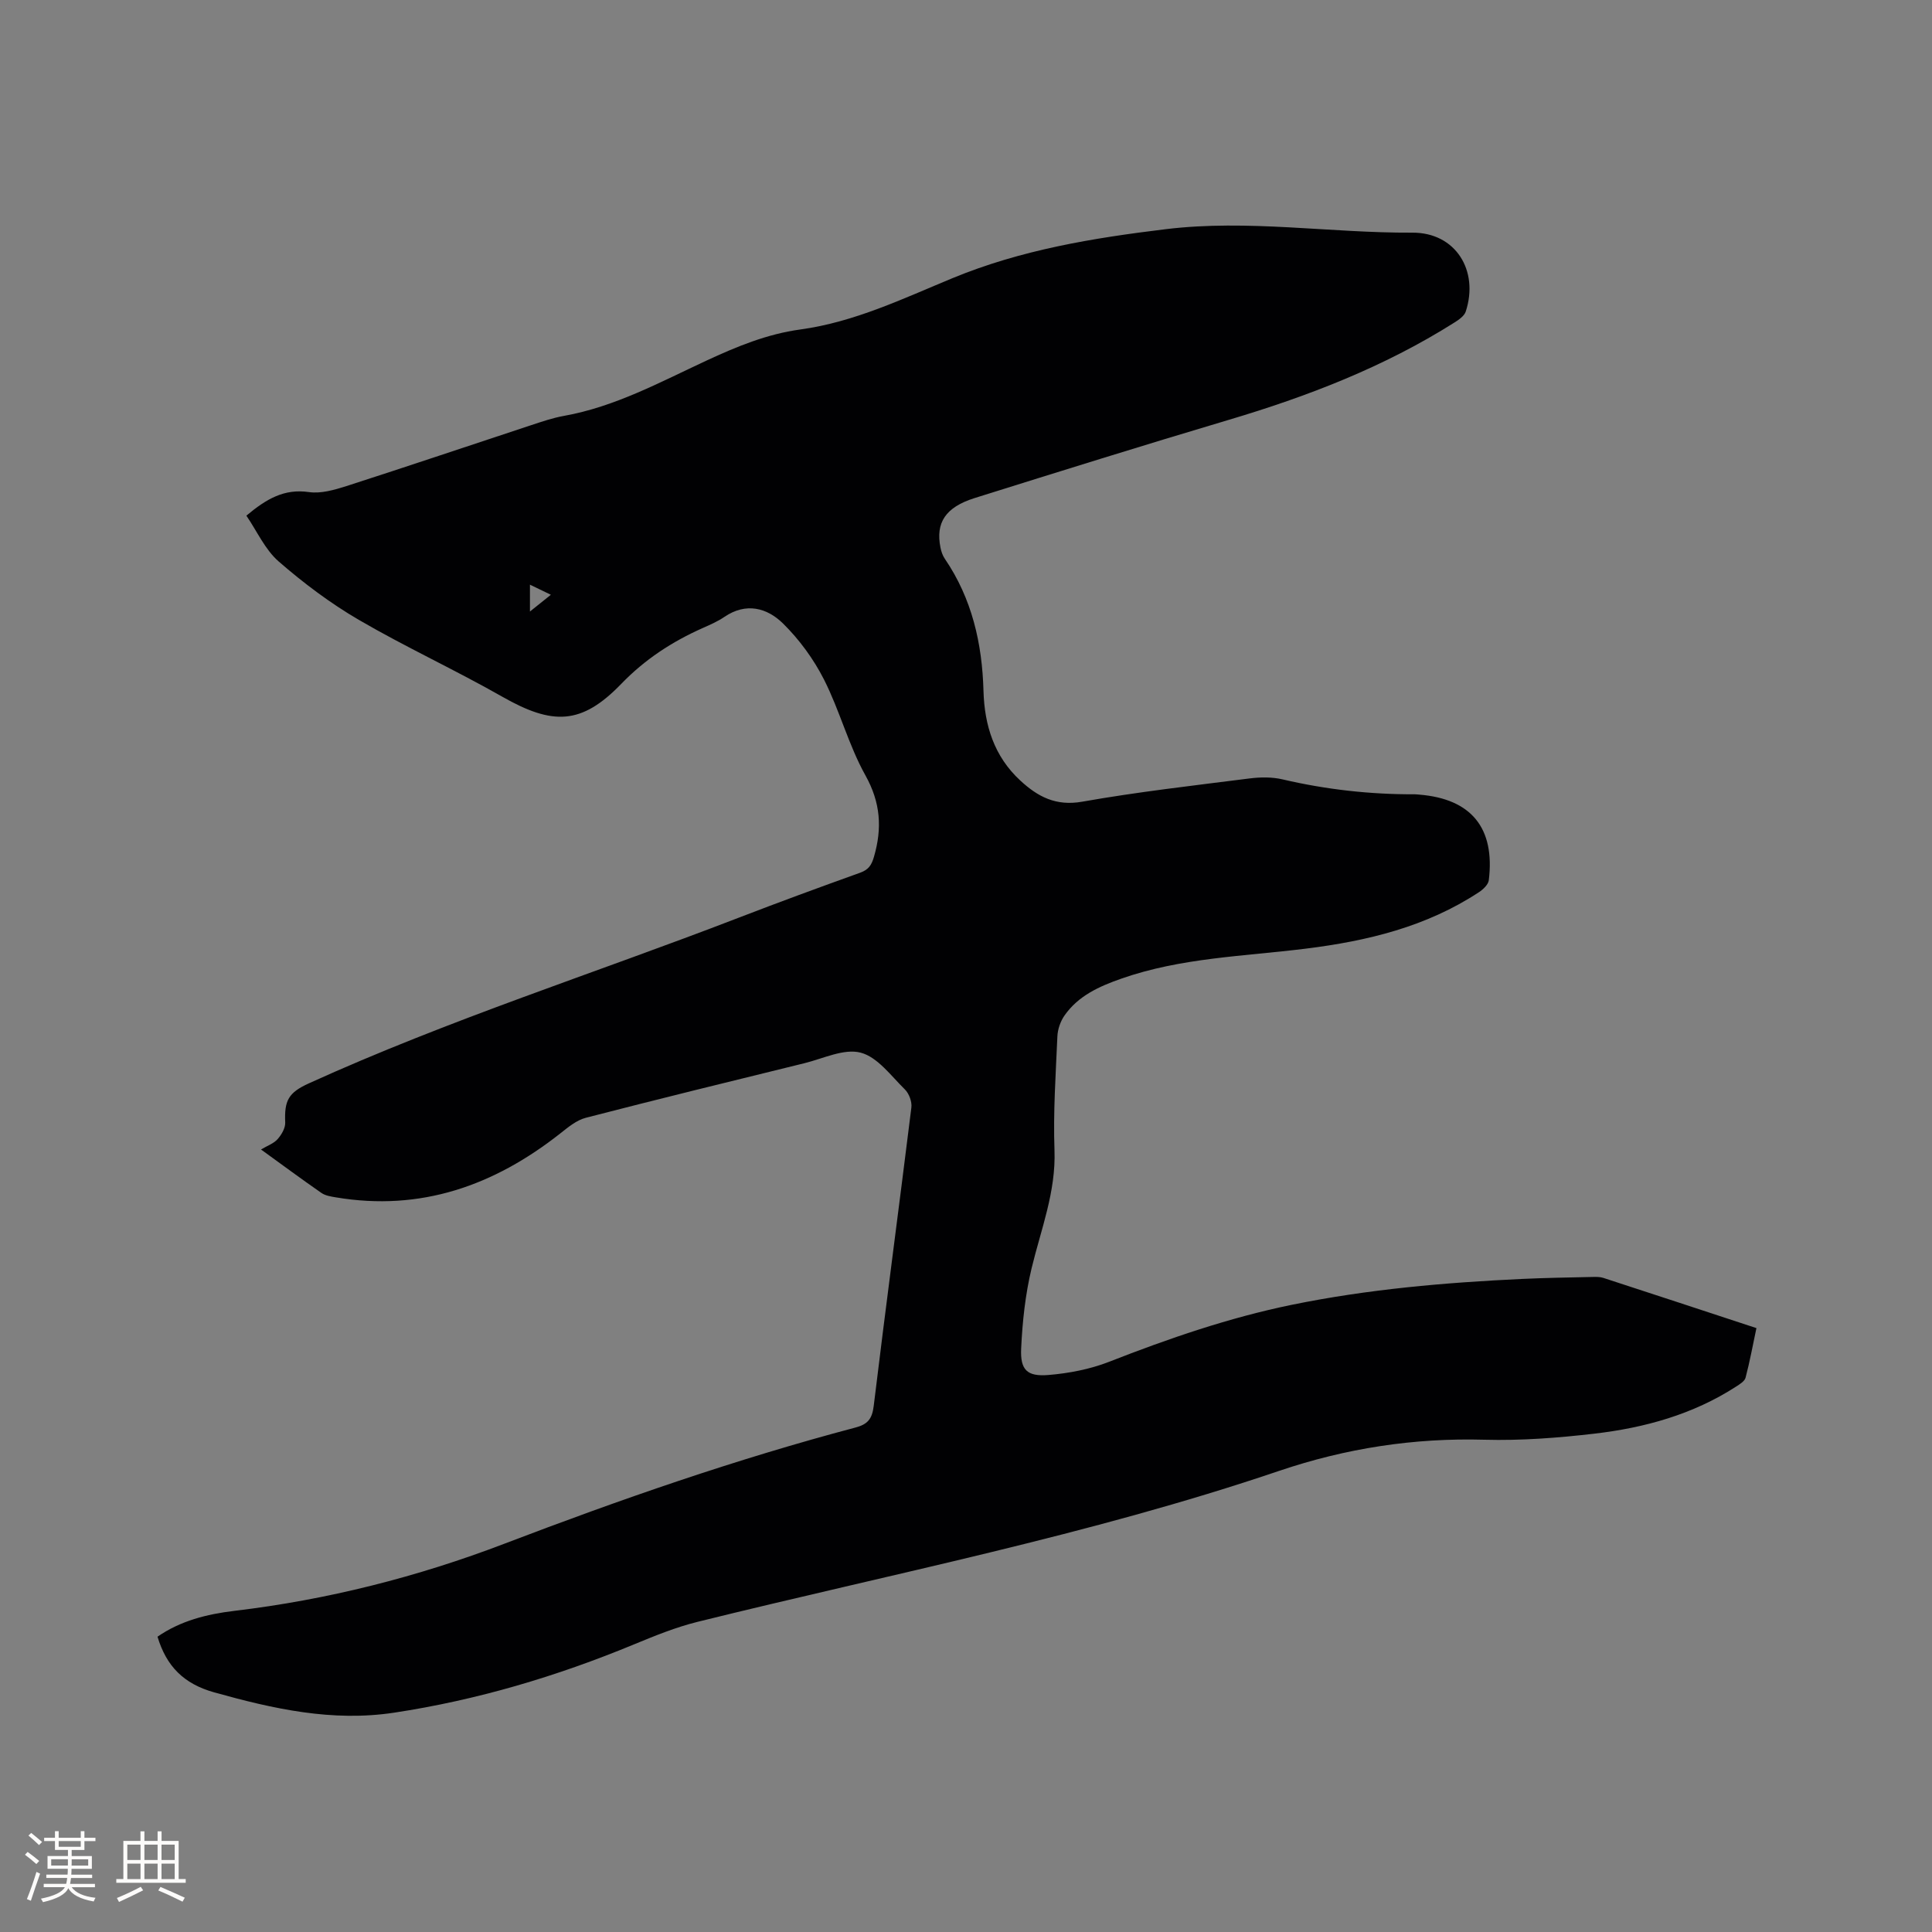 <svg enable-background="new 0 0 400 400" viewBox="0 0 400 400" xmlns="http://www.w3.org/2000/svg"><rect x="0" y="0" width="400" height="400" fill="#808080" stroke="none"/><path d="m32.61 338.86c4.74-3.28 10.15-4.66 15.92-5.35 19.22-2.29 37.87-7.01 55.95-13.92 23.85-9.11 47.93-17.5 72.62-24.03 2.51-.66 3.46-1.75 3.79-4.45 2.5-20.62 5.25-41.2 7.8-61.81.15-1.2-.48-2.9-1.35-3.75-2.87-2.82-5.66-6.7-9.15-7.61-3.45-.9-7.74 1.22-11.62 2.18-15.12 3.71-30.23 7.41-45.3 11.31-1.92.5-3.66 1.96-5.28 3.24-13.68 10.78-28.87 16.19-46.45 13.23-1.03-.17-2.18-.35-3-.92-4.15-2.88-8.22-5.89-12.5-8.99 1.33-.8 2.64-1.24 3.43-2.14.82-.92 1.63-2.31 1.58-3.46-.2-4.57.68-6.17 4.87-8.08 28.95-13.16 59.25-22.83 88.87-34.25 8.39-3.24 16.84-6.34 25.31-9.38 1.71-.62 2.33-1.53 2.84-3.27 1.73-5.94 1.39-11.23-1.77-16.89-3.48-6.24-5.31-13.39-8.55-19.79-2.15-4.25-5.11-8.3-8.5-11.64-3.29-3.24-7.65-4.43-12.14-1.37-1.39.95-2.97 1.63-4.52 2.32-6.32 2.82-11.9 6.44-16.83 11.54-8.25 8.54-14.2 8.61-24.65 2.66-9.75-5.55-19.98-10.25-29.68-15.9-5.9-3.44-11.46-7.62-16.61-12.1-2.81-2.45-4.47-6.24-6.68-9.48 4.17-3.49 7.85-5.62 12.95-4.88 2.48.36 5.27-.45 7.76-1.24 12.8-4.12 25.53-8.42 38.3-12.63 2.21-.73 4.43-1.49 6.71-1.9 10.59-1.89 19.94-6.99 29.51-11.44 6.27-2.91 12.56-5.52 19.49-6.46 11.16-1.53 21.27-6.4 31.5-10.63 14.2-5.86 29.05-8.3 44.12-10.13 17.06-2.07 34.03.81 51.07.72 8.94-.05 13.82 7.84 11.05 16.32-.3.93-1.44 1.72-2.37 2.3-14.54 9.19-30.39 15.29-46.81 20.17-17.55 5.22-35.03 10.68-52.51 16.16-6.04 1.9-8.09 5.1-7.07 10.23.16.81.44 1.66.9 2.33 5.63 8.26 7.74 17.54 8.01 27.36.2 7.16 2.22 13.58 7.63 18.57 3.6 3.33 7.36 5.34 12.82 4.37 11.47-2.03 23.06-3.34 34.62-4.81 2.26-.29 4.68-.32 6.88.2 9.01 2.1 18.12 3.12 27.36 3.08.32 0 .63.05.95.07 10.74.88 15.68 6.91 14.36 17.72-.11.9-1.16 1.9-2.03 2.47-10.89 7.17-23.1 10.11-35.88 11.7-12.79 1.59-25.82 1.87-38.18 6.21-4.57 1.6-8.91 3.54-11.77 7.65-.84 1.21-1.4 2.85-1.46 4.32-.34 7.84-.88 15.7-.6 23.52.32 8.63-2.79 16.38-4.74 24.48-1.3 5.4-1.9 11.04-2.16 16.6-.21 4.45 1.23 5.84 5.62 5.49 4.25-.35 8.63-1.19 12.6-2.74 12.35-4.83 24.82-9.13 37.84-11.8 15.73-3.22 31.65-4.6 47.64-5.35 4.87-.23 9.74-.3 14.62-.41.74-.02 1.52-.03 2.2.19 10.45 3.4 20.89 6.84 31.71 10.4-.75 3.52-1.37 6.93-2.25 10.27-.2.74-1.22 1.36-1.98 1.85-8.92 5.76-18.91 8.52-29.29 9.73-7.56.88-15.22 1.47-22.81 1.26-14.6-.41-28.7 1.78-42.46 6.44-39.39 13.35-80.19 21.29-120.46 31.27-4.49 1.11-8.84 2.89-13.13 4.66-16.02 6.63-32.51 11.54-49.67 14.14-12.8 1.94-25-.78-37.24-4.2-6.33-1.77-9.91-5.41-11.75-11.53zm81.44-215.72c-1.72-.83-2.97-1.43-4.33-2.09v5.56c1.56-1.25 2.75-2.21 4.33-3.47z" fill="#010103"/><g fill="#fcfbfa"><path d="m5.17 384 .55-.58c.85.61 1.65 1.24 2.4 1.87l-.59.64c-.83-.73-1.62-1.38-2.36-1.93m1.22 9.53-.82-.34c.71-1.76 1.37-3.64 1.98-5.63.24.13.5.25.76.36-.6 1.67-1.24 3.54-1.92 5.61m-.5-13.5.57-.54c.56.44 1.31 1.06 2.26 1.87l-.64.64c-.68-.66-1.41-1.32-2.19-1.97m3.25.46h2.24v-1.36h.77v1.36h4.57v-1.36h.76v1.36h2.28v.69h-2.28v1.84h-2.64v1.26h4.18v2.64h-4.21c0 .45-.02.86-.05 1.21h4.32v.69h-4.38c-.04.34-.1.75-.19 1.22h5.15v.69h-4.82c.87 1.19 2.51 1.92 4.93 2.19-.17.31-.3.57-.37.76-2.77-.49-4.52-1.41-5.26-2.76-.56 1.26-2.3 2.23-5.24 2.9-.12-.24-.26-.48-.43-.72 2.73-.55 4.38-1.34 4.96-2.38h-4.38v-.69h4.65c.1-.38.17-.79.21-1.22h-4.32v-.69h4.4c.03-.34.05-.75.05-1.21h-4.2v-2.64h4.23v-1.26h-2.69v-1.84h-2.24zm1.46 4.46v1.29h3.45c.01-.4.02-.57.01-.53v-.32-.45h-3.46zm1.55-2.59h4.57v-1.19h-4.57zm6.11 2.59h-3.42v.77c-.01.19-.01.37-.02.53h3.44z"/><path d="m32.63 379.16h.82v1.98h3.54v7.89h1.46v.78h-14.37v-.78h1.46v-7.89h3.54v-1.98h.82v1.98h2.73zm-3.49 11.48.5.73c-1.61.82-3.28 1.63-5 2.41-.13-.27-.28-.55-.44-.82 1.75-.72 3.4-1.49 4.94-2.32m-2.78-5.55h2.73v-3.18h-2.73zm0 3.95h2.73v-3.2h-2.73zm3.54-3.95h2.73v-3.18h-2.73zm0 3.95h2.73v-3.2h-2.73zm7.89 4.68c-1.84-.92-3.51-1.7-5.02-2.32l.45-.73c1.89.8 3.57 1.55 5.04 2.23zm-1.62-11.81h-2.73v3.18h2.73zm-2.73 7.13h2.73v-3.2h-2.73z"/></g></svg>